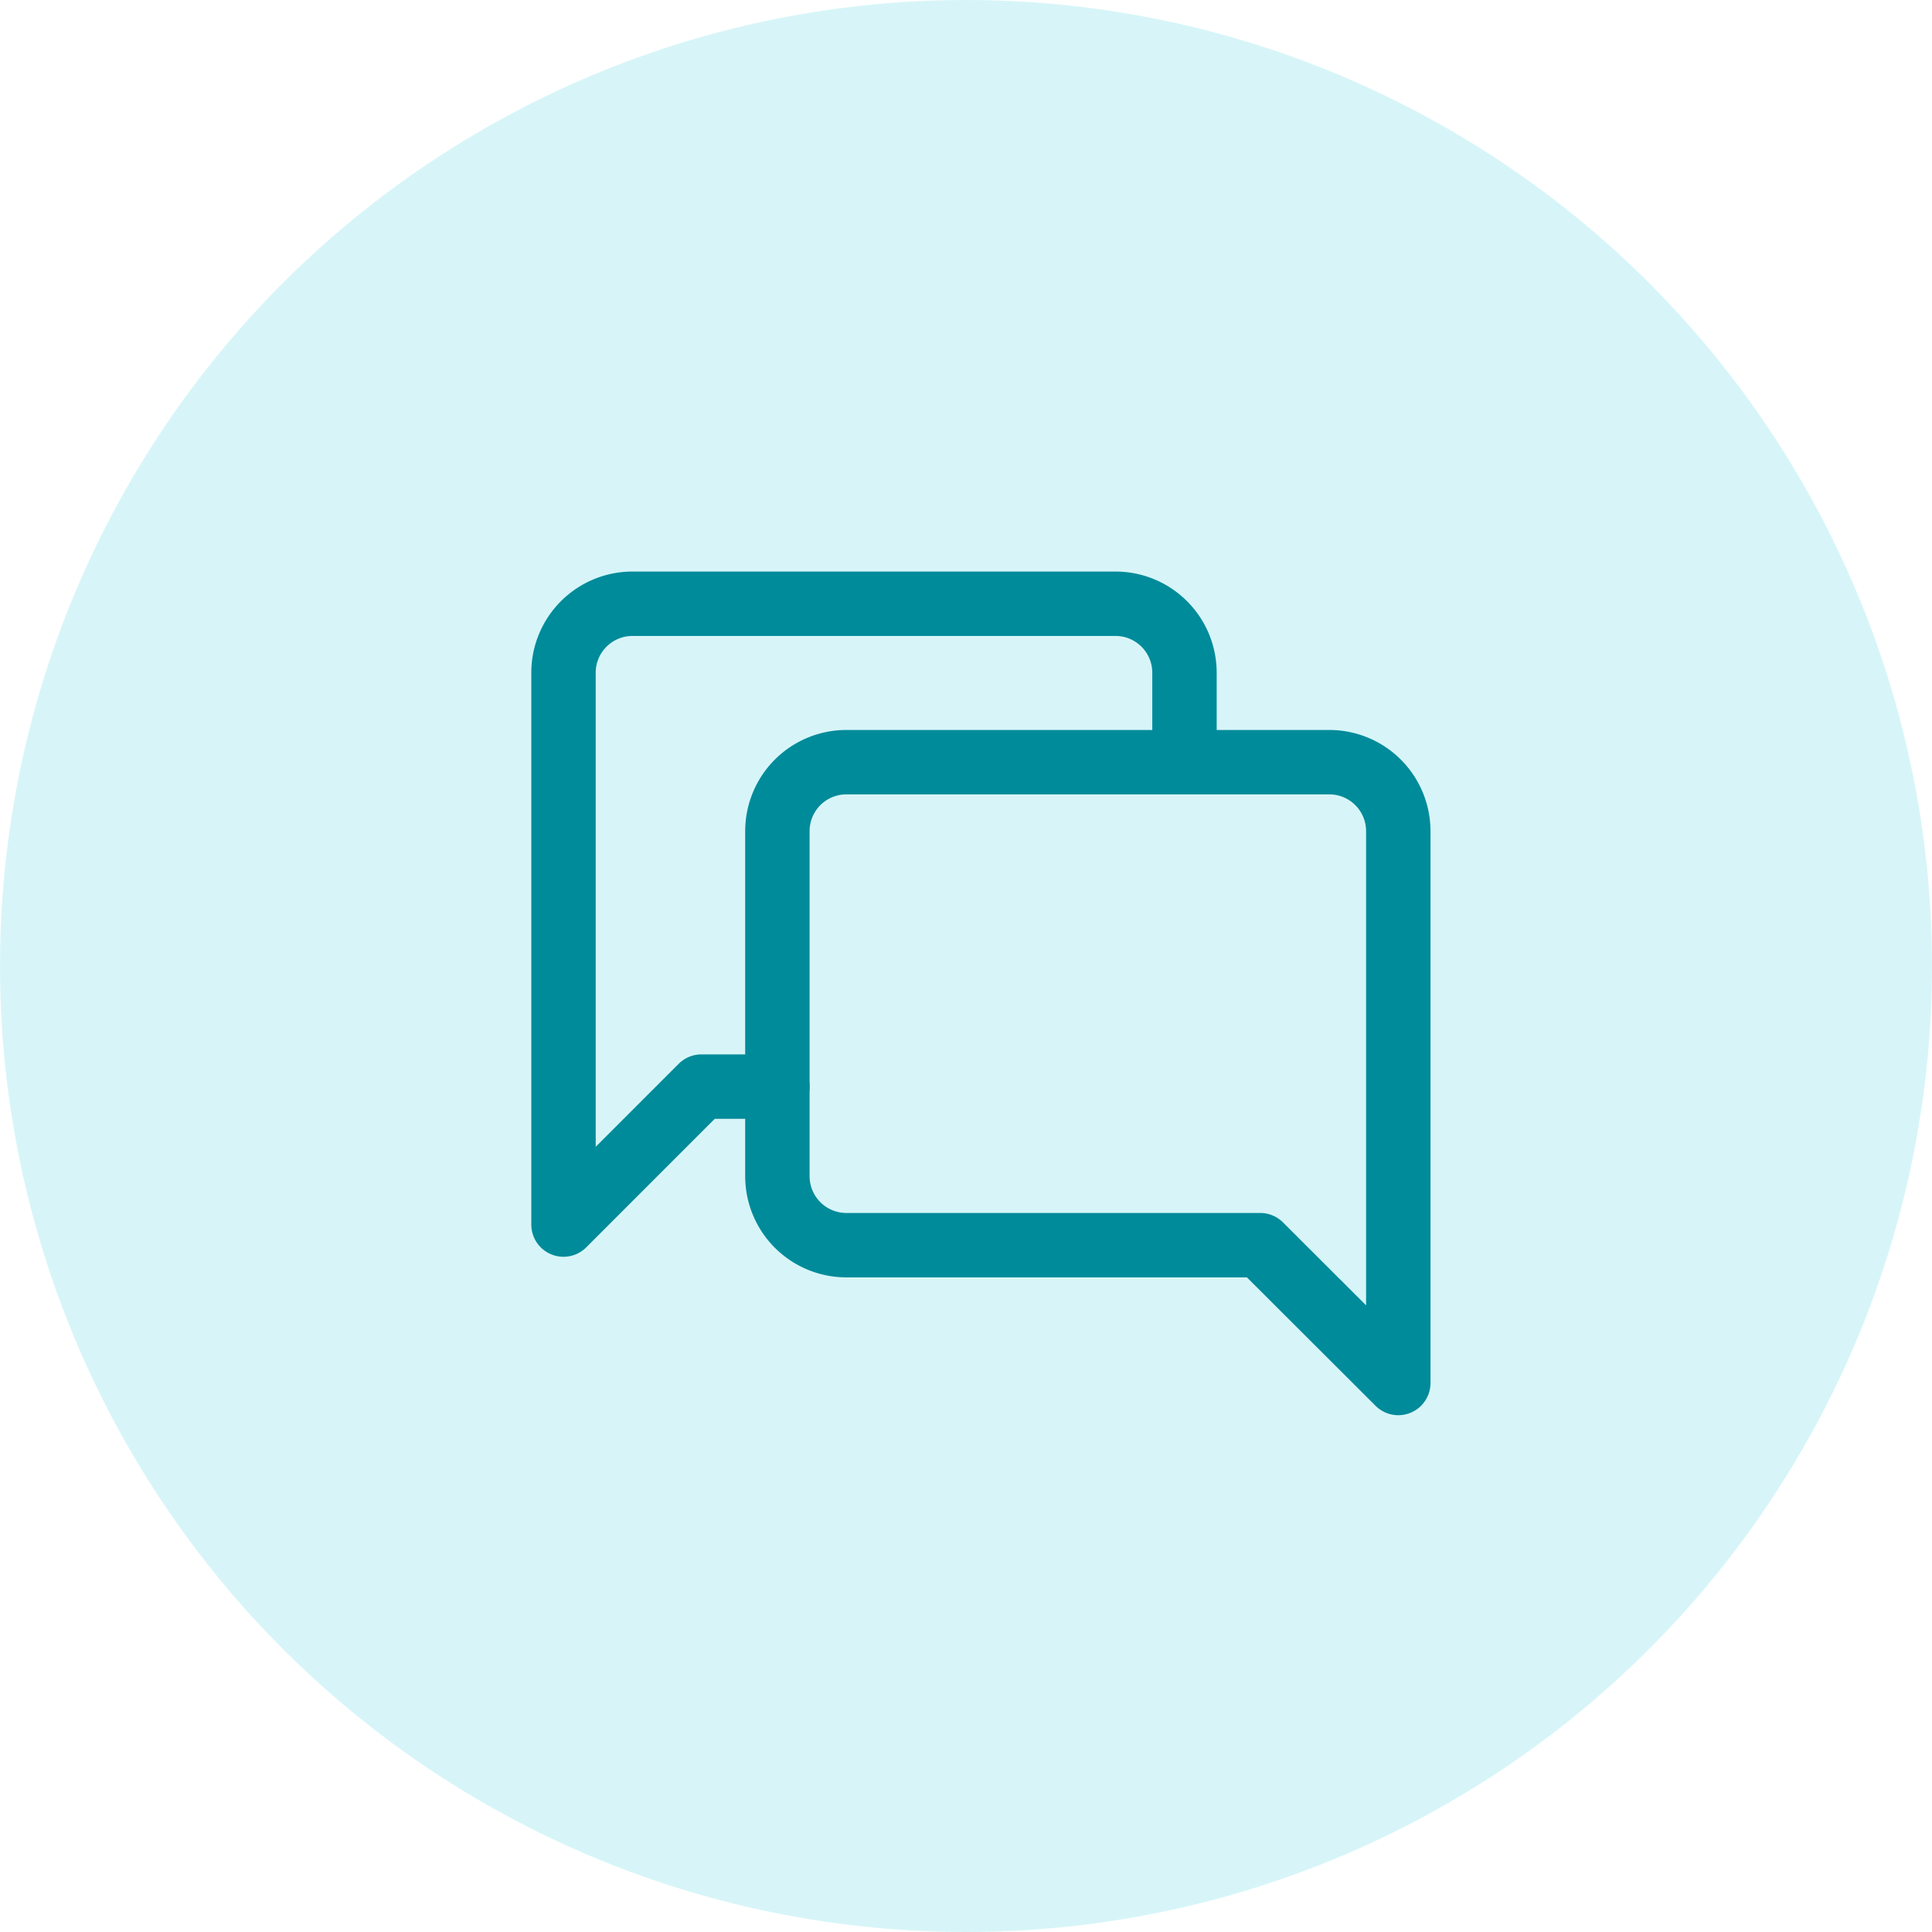 <svg id="Proactive_Communication" data-name="Proactive Communication" xmlns="http://www.w3.org/2000/svg" width="48" height="48" viewBox="0 0 48 48">
  <circle id="Ellipse_913" data-name="Ellipse 913" cx="24" cy="24" r="24" fill="#b0ecf2" opacity="0.5"/>
  <g id="Group_2176" data-name="Group 2176" transform="translate(8.746 7.836)">
    <path id="message-square" d="M10.568,12.815A1.714,1.714,0,0,1,12.281,11.1h12a1.714,1.714,0,0,1,1.713,1.714v13.71L22.564,23.1H12.281a1.714,1.714,0,0,1-1.713-1.714Z" fill="none" stroke="#008b9a" stroke-linecap="round" stroke-linejoin="round" stroke-width="1.6"/>
    <path id="message-square-2" data-name="message-square" d="M10.568,19.16H8.681L5.254,22.588V8.878A1.714,1.714,0,0,1,6.968,7.164h12a1.714,1.714,0,0,1,1.714,1.714v1.941" fill="none" stroke="#008b9a" stroke-linecap="round" stroke-linejoin="round" stroke-width="1.6"/>
  </g>
</svg>

